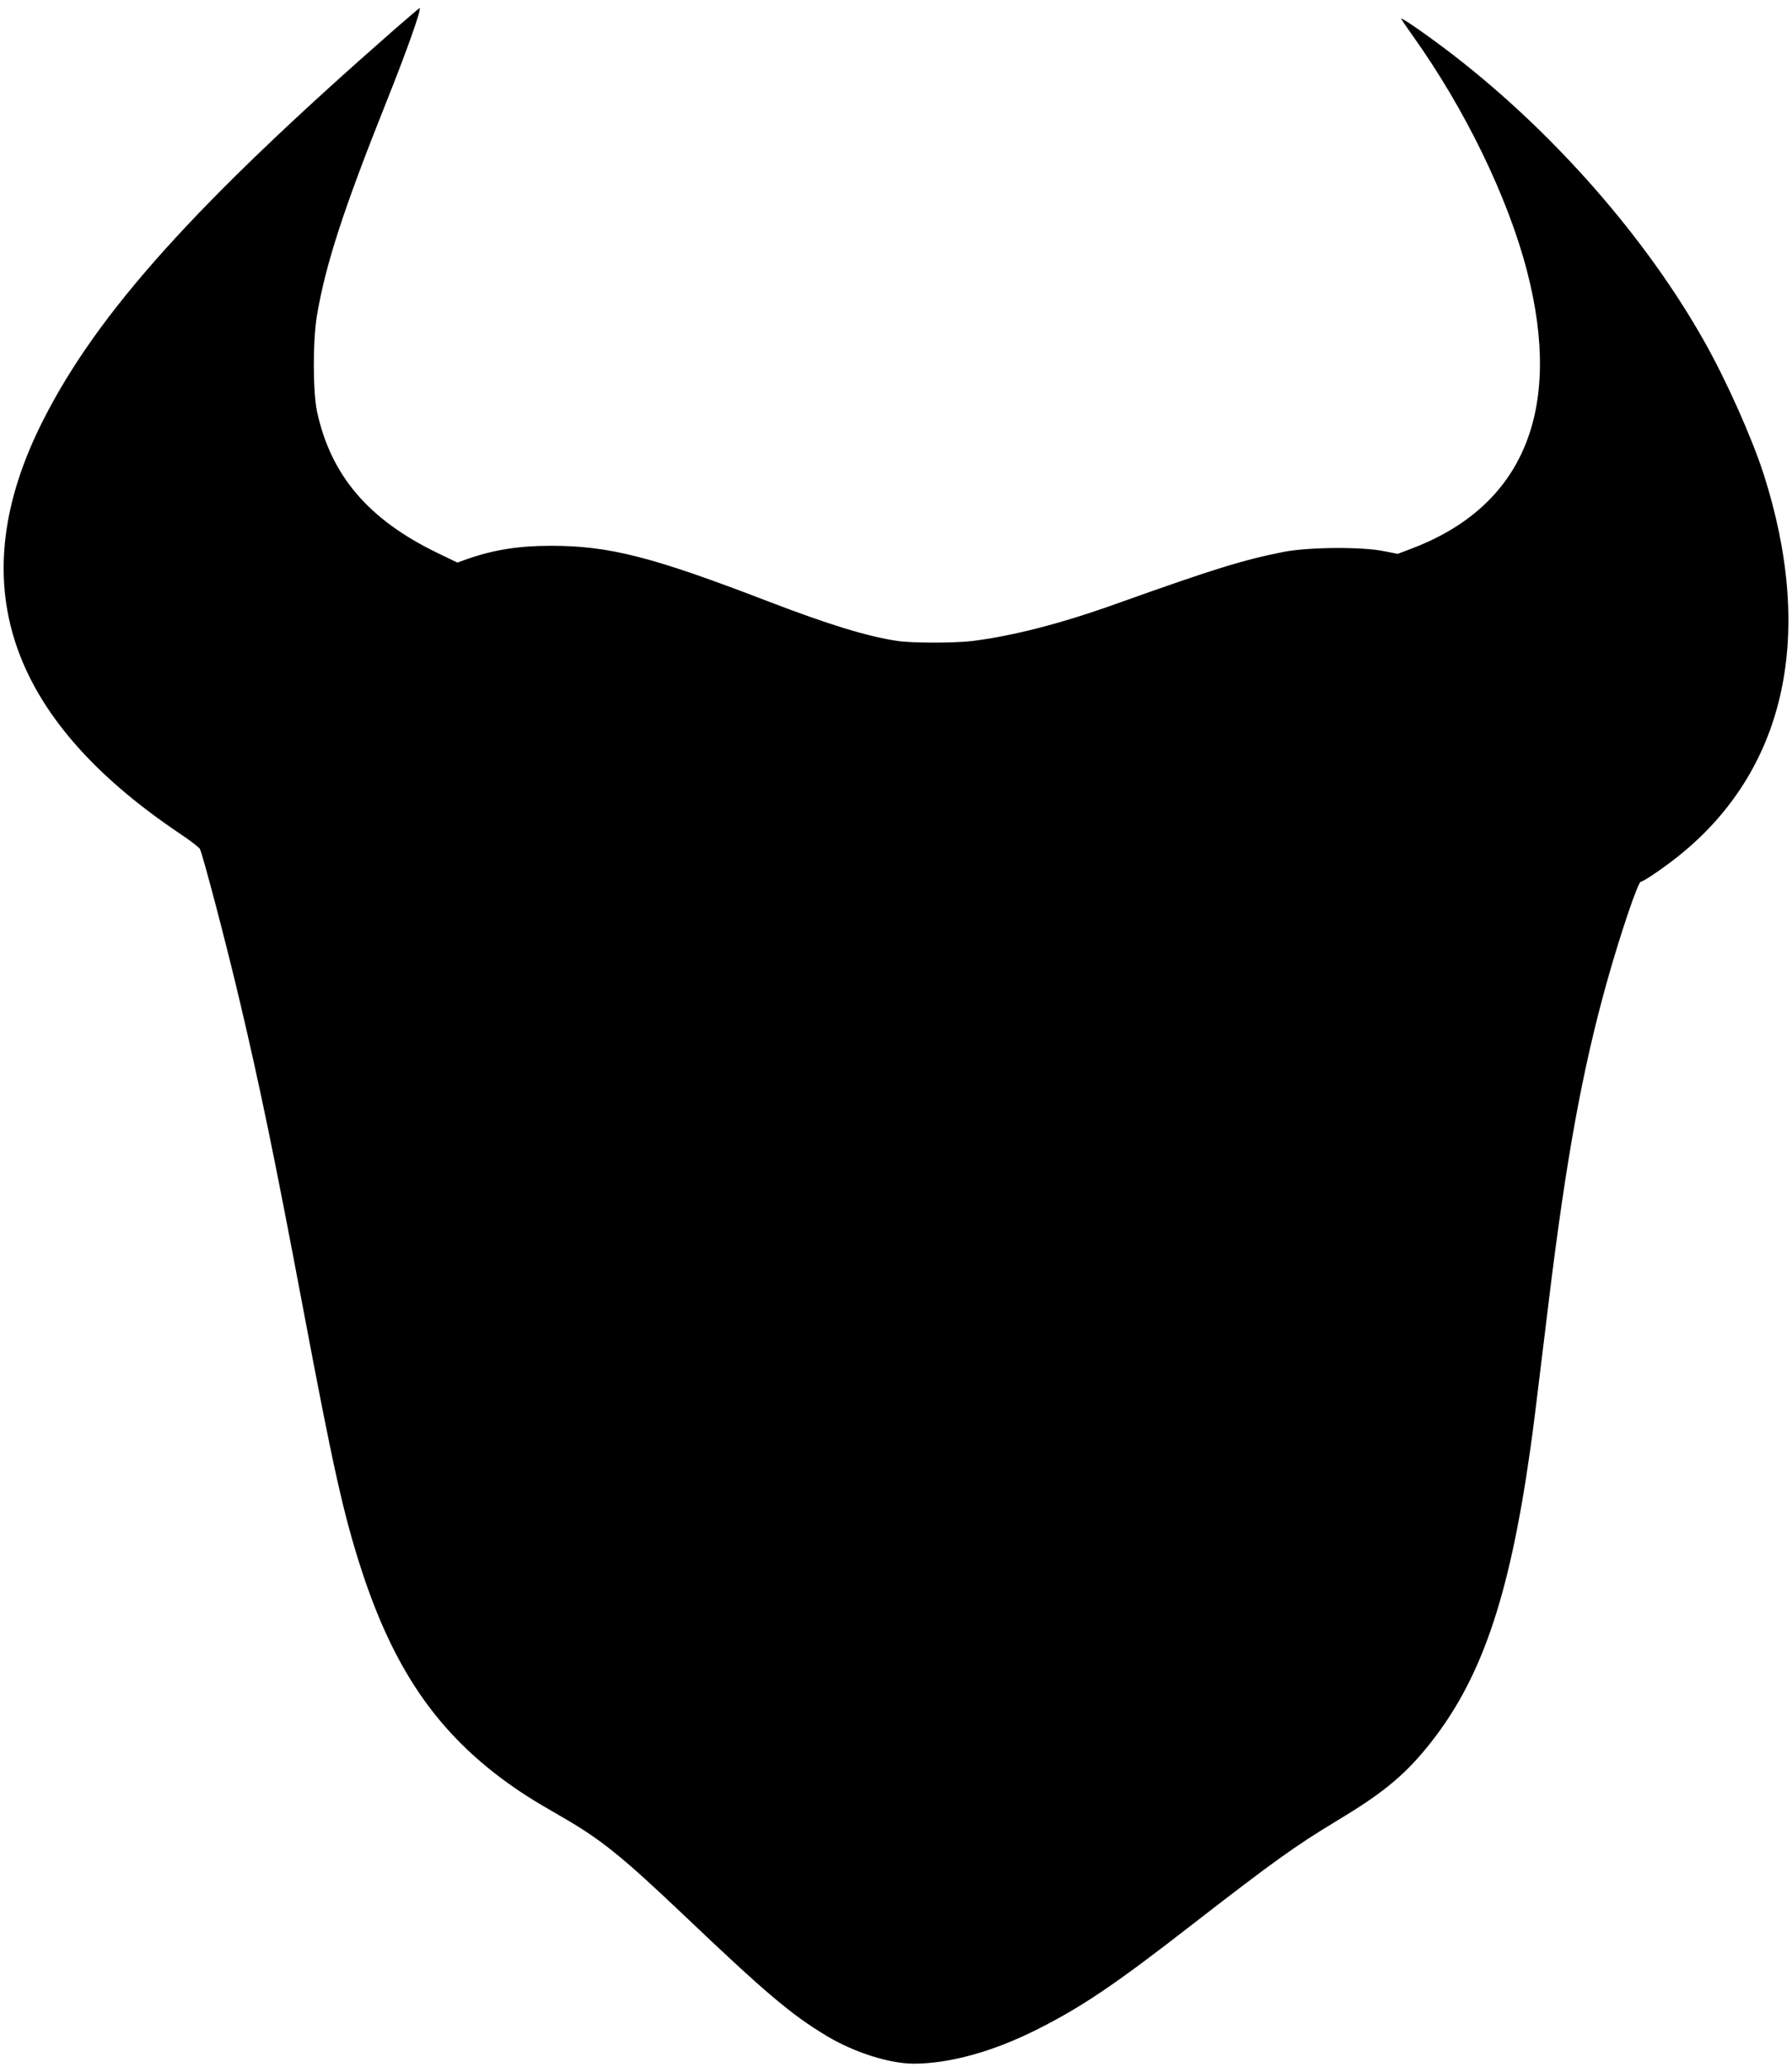 <?xml version="1.0" standalone="no"?>
<!DOCTYPE svg PUBLIC "-//W3C//DTD SVG 20010904//EN"
 "http://www.w3.org/TR/2001/REC-SVG-20010904/DTD/svg10.dtd">
<svg version="1.0" xmlns="http://www.w3.org/2000/svg"
 width="1110pt" height="1280pt" viewBox="0 0 1110 1280"
 preserveAspectRatio="xMidYMid meet">
<g transform="translate(0,1280) scale(0.1,-0.1)"
fill="#000000" stroke="none">
<path d="M2445 12619 c-1232 -1079 -1839 -1753 -2177 -2420 -507 -998 -230
-1838 844 -2560 65 -43 121 -87 126 -96 18 -35 160 -574 246 -938 128 -542
218 -978 391 -1895 190 -1007 253 -1291 366 -1638 195 -595 453 -978 870
-1289 103 -76 185 -129 351 -224 256 -146 382 -247 777 -622 510 -485 662
-613 883 -746 171 -102 388 -171 540 -171 222 1 489 75 758 210 278 139 490
282 969 655 493 382 633 483 885 635 282 169 415 277 560 453 336 409 513 918
645 1852 19 132 30 224 116 930 106 866 206 1417 356 1955 82 294 195 630 213
630 18 0 177 110 264 184 638 532 812 1355 496 2341 -73 225 -227 571 -364
815 -361 643 -928 1291 -1550 1773 -139 108 -330 242 -330 231 0 -4 31 -50 69
-103 326 -456 593 -1006 711 -1465 221 -859 -25 -1450 -713 -1712 l-89 -34
-87 17 c-136 28 -469 25 -621 -5 -251 -50 -427 -104 -1035 -321 -343 -123
-644 -200 -895 -231 -111 -13 -372 -13 -463 1 -187 28 -427 102 -797 244 -720
277 -985 345 -1348 345 -200 0 -354 -25 -518 -82 l-61 -22 -126 61 c-425 206
-657 478 -743 873 -26 120 -27 439 -1 595 54 318 163 654 428 1318 129 322
223 587 208 587 -2 0 -71 -59 -154 -131z"/>
</g>
</svg>
